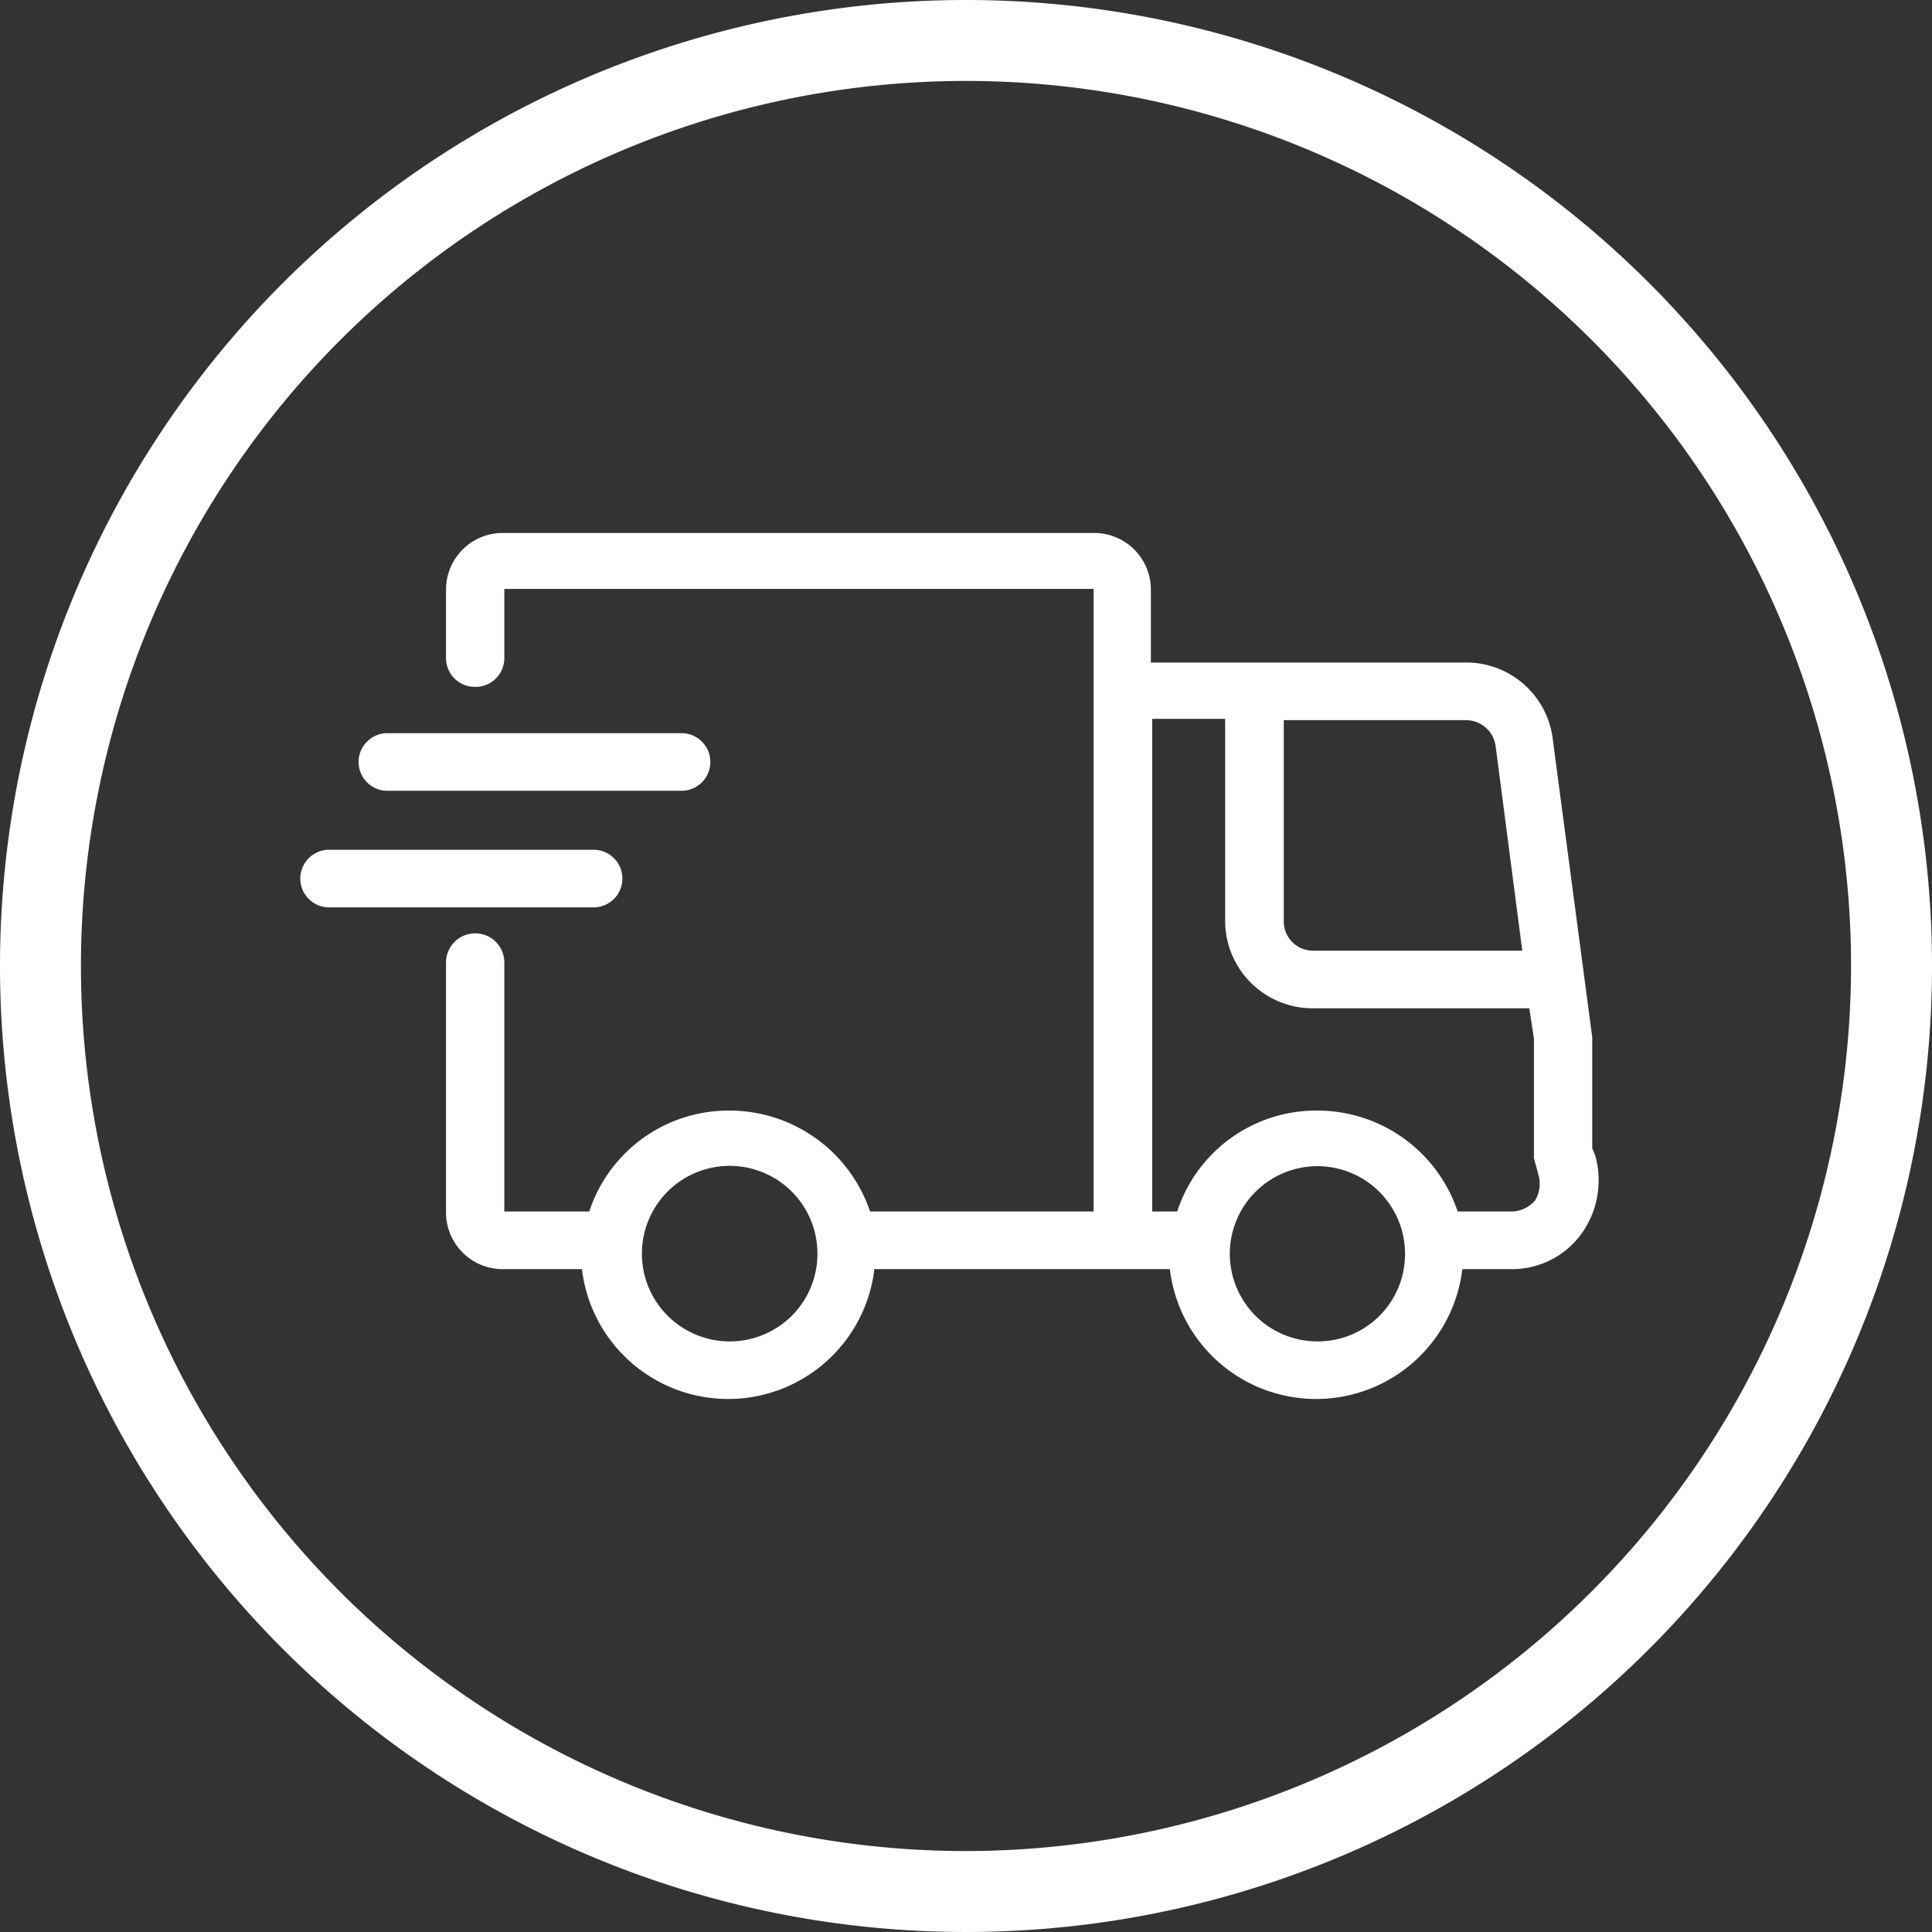 <svg xmlns="http://www.w3.org/2000/svg" width="58" height="58" viewBox="0 0 58 58">
  <rect x="0" y="0" width="58" height="58" fill="#333333" stroke="none"/>
<defs>
    <style>
      .cls-1 {
        fill: #fff;
        fill-rule: evenodd;
      }
    </style>
  </defs>
  <path id="Supplier_Icon" data-name="Supplier Icon" class="cls-1" d="M1531,3333a29,29,0,1,0,29,29A29,29,0,0,0,1531,3333Zm0,55.57a26.57,26.57,0,1,1,26.57-26.57h0A26.6,26.6,0,0,1,1531,3388.57Zm-11.18-28.33h-7.94a0.865,0.865,0,1,1,0-1.73h7.94A0.865,0.865,0,1,1,1519.82,3360.24Zm29.67,9.78a2.573,2.573,0,0,1-2.15,1.08h-1.44a4.421,4.421,0,0,1-8.78,0h-8.87a4.421,4.421,0,0,1-8.78,0h-2.37a1.7,1.7,0,0,1-1.71-1.68v-7.53a0.873,0.873,0,0,1,.88-0.87h0a0.871,0.871,0,0,1,.87.87v7.48h2.55a4.4,4.4,0,0,1,4.21-3.03,4.455,4.455,0,0,1,4.22,3.03h6.71v-18.69h-17.69v2.08a0.862,0.862,0,0,1-.87.86h0a0.864,0.864,0,0,1-.88-0.86v-2.08a1.7,1.7,0,0,1,1.71-1.68h17.73a1.7,1.7,0,0,1,1.72,1.68v2.21h9.43a2.614,2.614,0,0,1,2.64,2.34l1.18,8.91v3.33l0.09,0.22A2.745,2.745,0,0,1,1549.49,3370.02Zm-22.95.65a2.635,2.635,0,1,0-2.64,2.6A2.629,2.629,0,0,0,1526.54,3370.67Zm14-9.99a0.877,0.877,0,0,0,.88.86h6.28l-0.8-6.14a0.9,0.9,0,0,0-.92-0.78h-5.44v6.06Zm3.64,9.99a2.63,2.63,0,1,0-2.63,2.6A2.621,2.621,0,0,0,1544.18,3370.67Zm3.87-6.1v-0.39l-0.14-.91h-6.49a2.627,2.627,0,0,1-2.64-2.59v-6.1h-2.19v14.79h0.75a4.391,4.391,0,0,1,4.21-3.03,4.442,4.442,0,0,1,4.21,3.03h1.63a0.943,0.943,0,0,0,.7-0.34,0.981,0.981,0,0,0,.09-0.78l-0.13-.48v-3.2Zm-34.42-7.83h8.83a0.865,0.865,0,1,0,0-1.73h-8.83A0.865,0.865,0,1,0,1513.63,3356.74Z" transform="translate(-1502 -3333)"/>
</svg>
